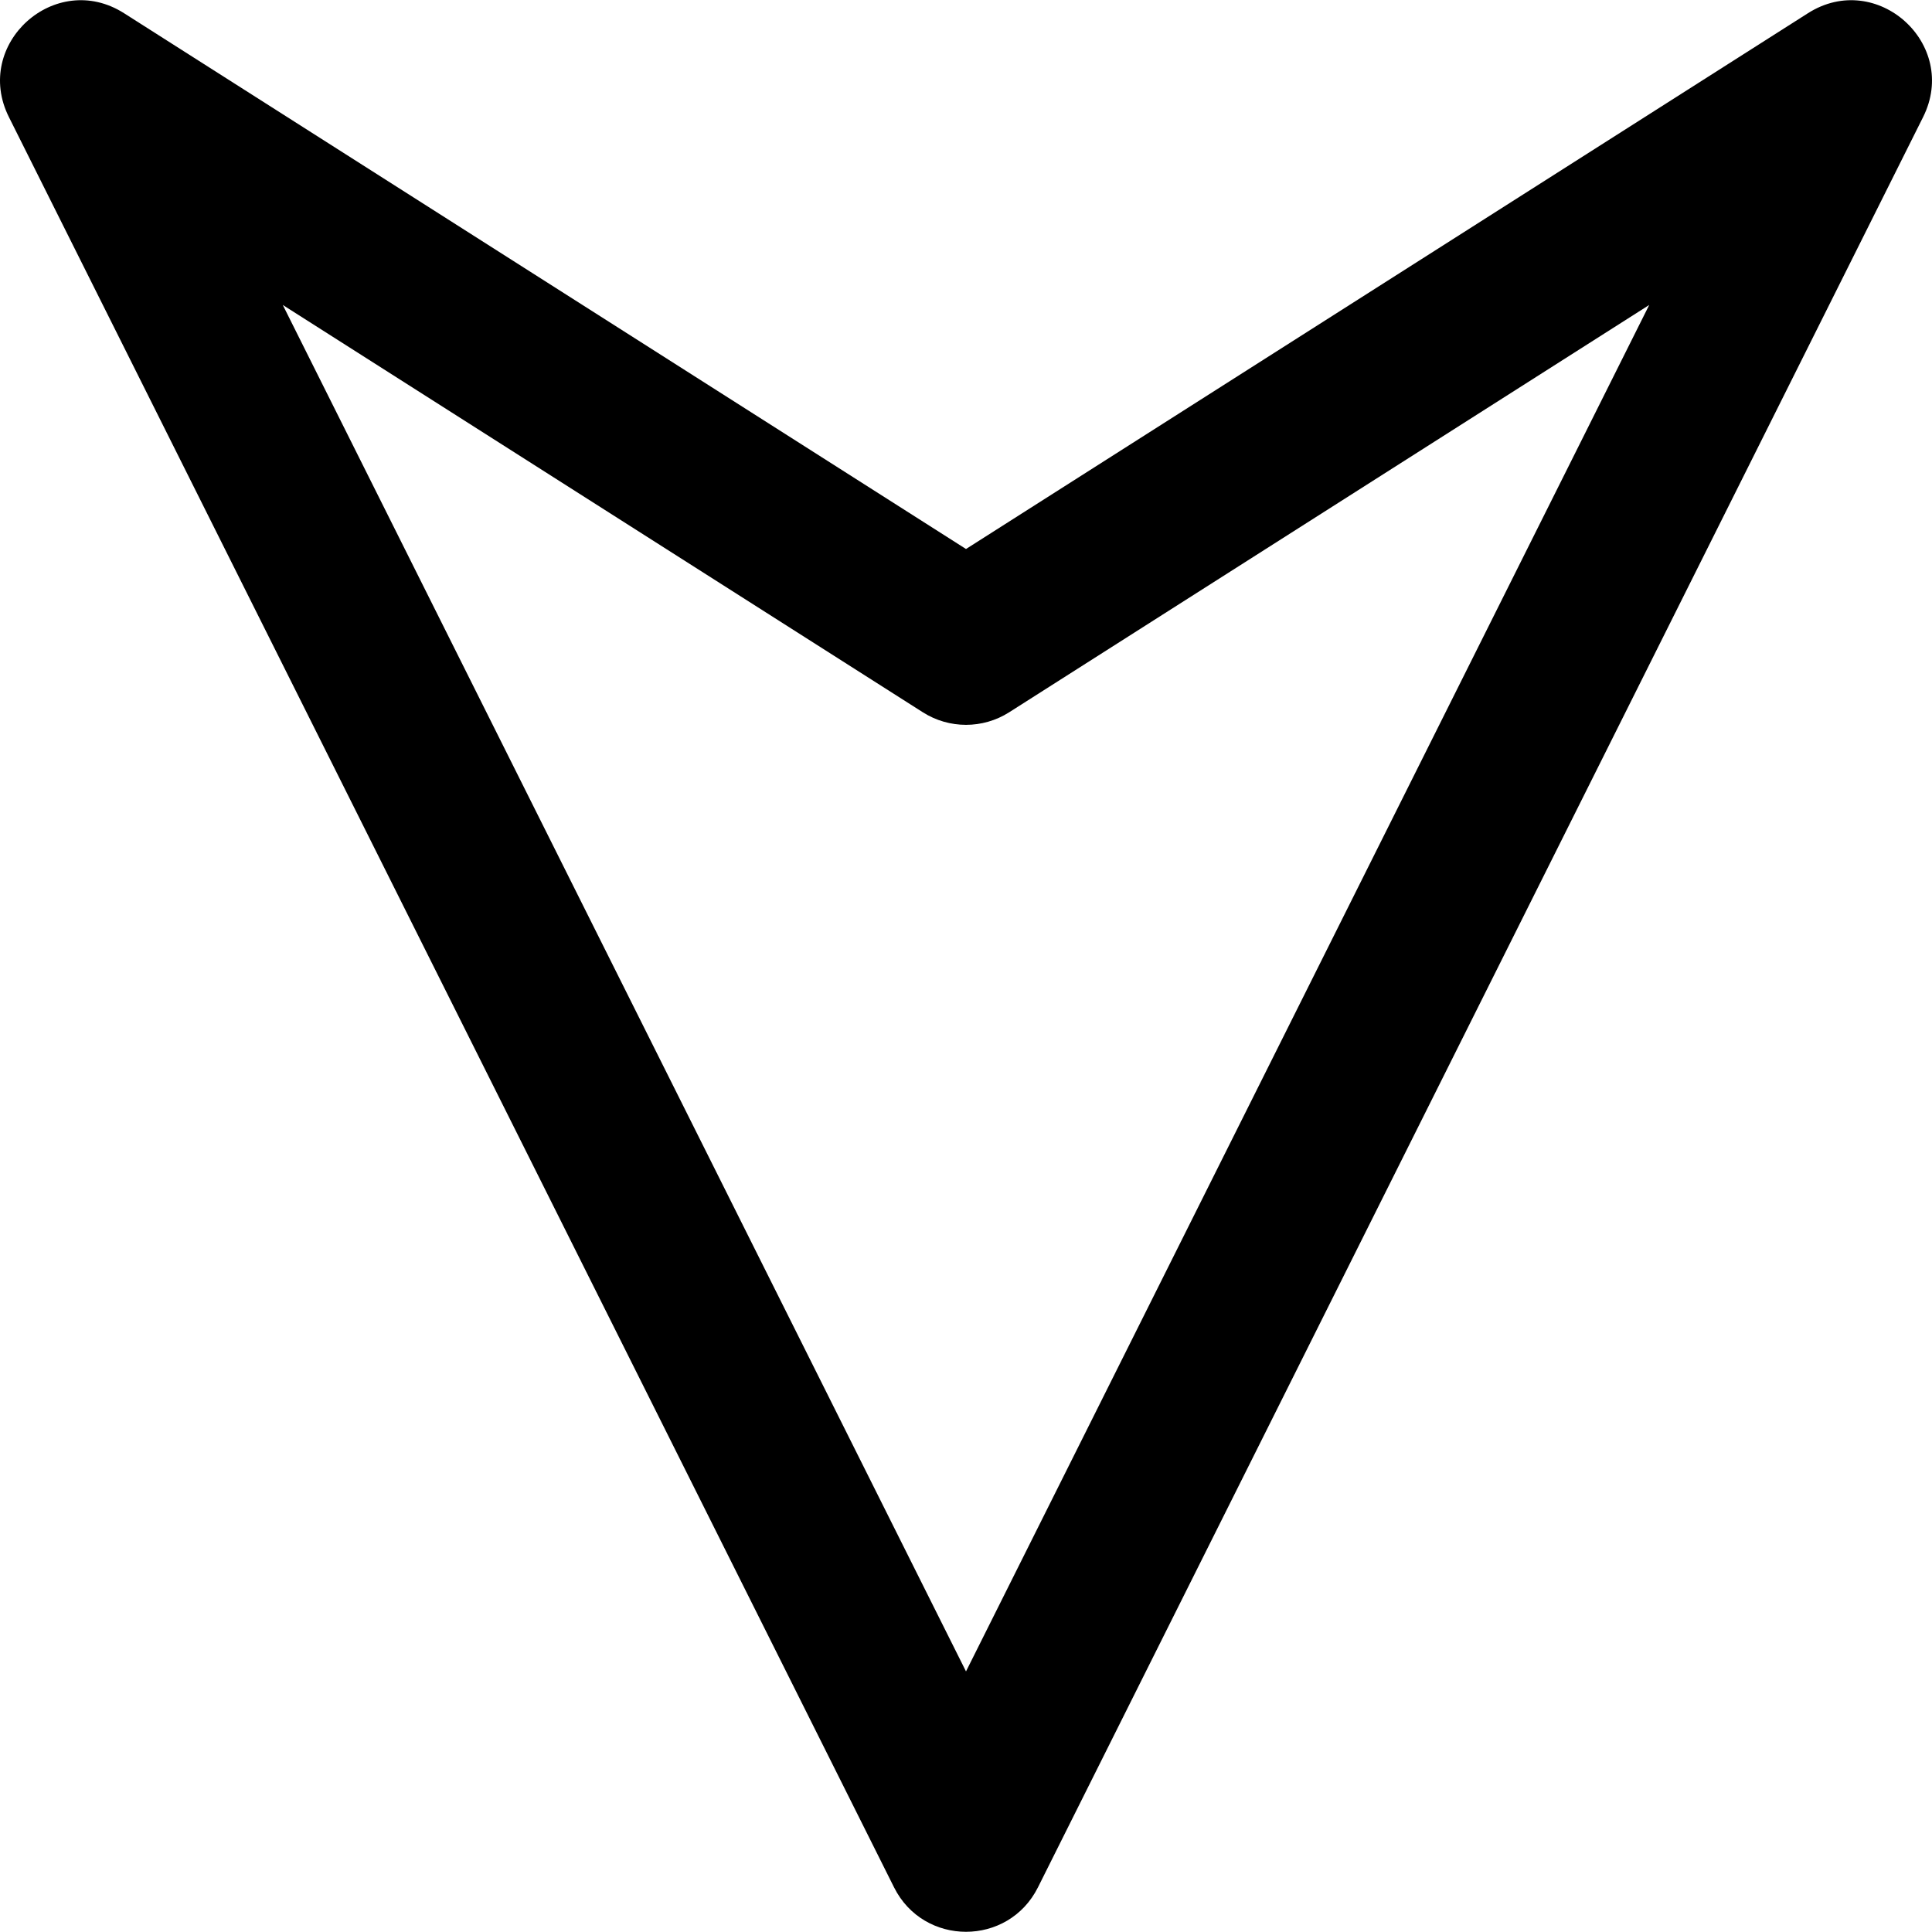 <?xml version="1.0" encoding="iso-8859-1"?>
<!-- Uploaded to: SVG Repo, www.svgrepo.com, Generator: SVG Repo Mixer Tools -->
<svg fill="#000000" height="800px" width="800px" version="1.1" id="Layer_1" xmlns="http://www.w3.org/2000/svg" xmlns:xlink="http://www.w3.org/1999/xlink" 
	 viewBox="0 0 512.228 512.228" xml:space="preserve">
<g>
	<g>
		<path d="M479.327,3.51L256.114,145.555L32.9,3.51C14.646-8.106-7.31,11.696,2.366,31.049l234.667,469.333
			c7.862,15.724,30.3,15.724,38.162,0L509.862,31.049C519.538,11.696,497.581-8.106,479.327,3.51z M256.114,443.139L74.973,80.857
			L244.66,188.84c6.988,4.447,15.919,4.447,22.907,0L437.255,80.857L256.114,443.139z"/>
	</g>
</g>
</svg>